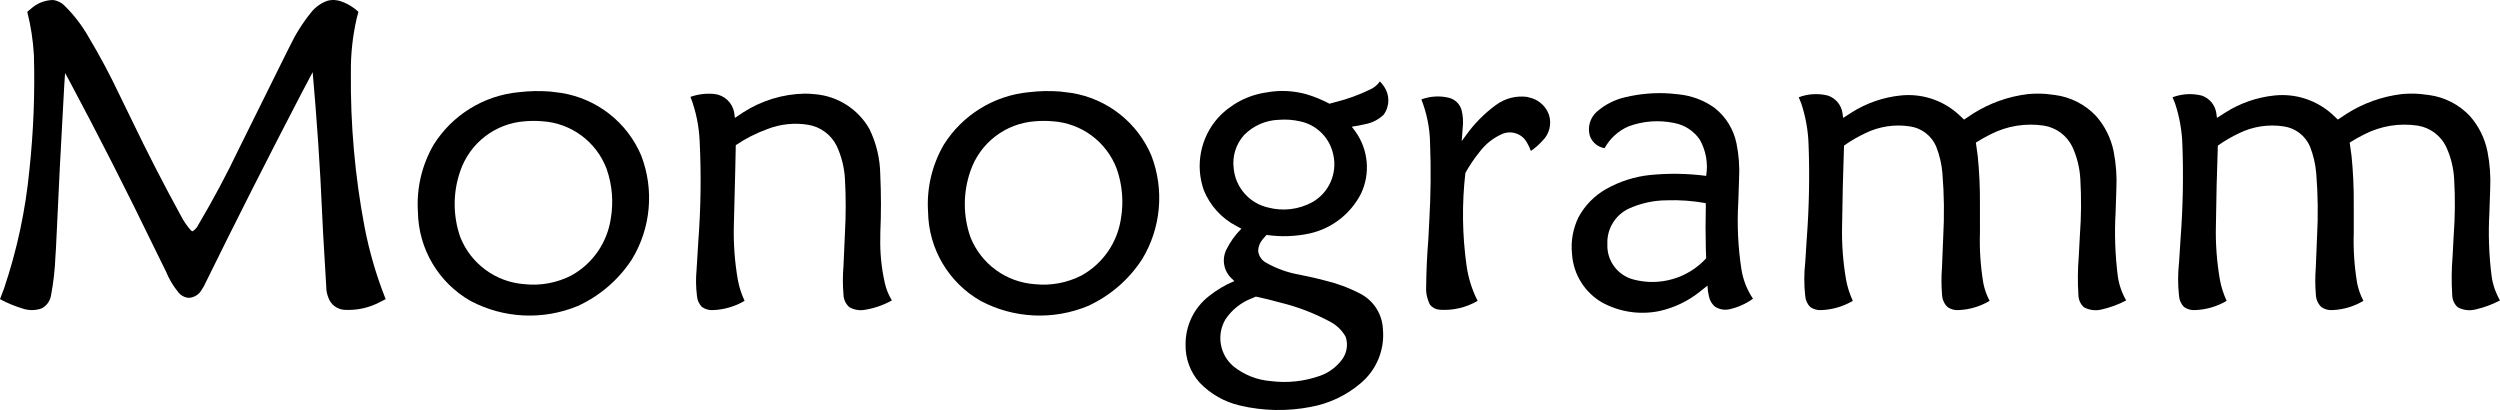 <svg viewBox="242.352 242.88 142.116 23.306" height="23.306mm" width="142.116mm" xmlns:xlink="http://www.w3.org/1999/xlink" xmlns="http://www.w3.org/2000/svg">
    <path d="M320.909,247.636L321.008,247.769C321.363,248.256,321.363,248.916,321.007,249.402C320.717,249.681,320.35,249.868,319.954,249.939C319.704,250,319.451,250.048,319.196,250.082L319.402,250.357C320.14,251.388,320.263,252.739,319.721,253.886C319.137,255.032,318.076,255.86,316.822,256.147C316.01,256.325,315.173,256.354,314.35,256.235L314.146,256.465C313.979,256.651,313.883,256.889,313.874,257.138C313.902,257.423,314.07,257.676,314.323,257.812C314.91,258.147,315.551,258.378,316.218,258.493C316.502,258.557,316.787,258.618,317.072,258.676L317.623,258.813C318.337,258.98,319.027,259.236,319.677,259.574C320.439,259.967,320.932,260.74,320.966,261.597C321.075,262.764,320.602,263.911,319.703,264.663C318.89,265.358,317.907,265.824,316.855,266.013C315.525,266.271,314.155,266.243,312.836,265.932C311.962,265.73,311.165,265.277,310.545,264.629C310.013,264.034,309.728,263.258,309.748,262.46C309.739,261.391,310.228,260.377,311.07,259.718C311.51,259.365,311.998,259.075,312.519,258.859L312.381,258.724C311.922,258.308,311.792,257.638,312.062,257.08C312.279,256.635,312.57,256.229,312.922,255.881L312.635,255.727C311.796,255.292,311.14,254.571,310.785,253.695C310.285,252.281,310.592,250.708,311.586,249.585C312.316,248.794,313.297,248.28,314.362,248.132C315.113,247.995,315.886,248.032,316.621,248.239C317.073,248.373,317.511,248.553,317.927,248.776L318.258,248.686C318.946,248.515,319.615,248.272,320.253,247.961C320.471,247.861,320.659,247.704,320.795,247.507L320.909,247.636zM315.057,249.69C314.313,249.712,313.606,250.019,313.082,250.548C312.611,251.066,312.392,251.765,312.483,252.46C312.59,253.546,313.383,254.441,314.448,254.679C315.291,254.9,316.186,254.791,316.951,254.374C317.897,253.839,318.383,252.746,318.147,251.685C317.956,250.728,317.213,249.978,316.258,249.778C315.864,249.688,315.459,249.659,315.057,249.69zM313.507,259.842C312.896,260.076,312.373,260.495,312.011,261.039C311.492,261.927,311.692,263.059,312.483,263.715C313.081,264.191,313.807,264.479,314.568,264.541C315.525,264.667,316.498,264.563,317.407,264.238C317.921,264.052,318.366,263.712,318.681,263.264C318.925,262.901,318.988,262.445,318.85,262.029C318.648,261.665,318.345,261.369,317.977,261.174C317.077,260.688,316.118,260.32,315.124,260.079C314.668,259.95,314.208,259.837,313.744,259.741L313.507,259.842z" style="stroke:none;fill:#000000;fill-rule:evenodd"></path>
    <path d="M302.622,248.083L303.263,248.164C305.29,248.489,307.007,249.836,307.805,251.727C308.549,253.668,308.354,255.843,307.276,257.619C306.522,258.779,305.454,259.699,304.196,260.275C302.222,261.091,299.989,260.986,298.101,259.987C296.278,258.949,295.139,257.023,295.109,254.925C295.021,253.592,295.332,252.263,296.002,251.108C297.065,249.412,298.857,248.306,300.85,248.12C301.438,248.05,302.031,248.038,302.622,248.083zM301.202,249.773C299.511,249.888,298.054,251.01,297.512,252.617C297.092,253.829,297.094,255.147,297.516,256.358C298.119,257.879,299.541,258.92,301.173,259.035C302.091,259.132,303.017,258.959,303.838,258.537C305.04,257.869,305.865,256.681,306.071,255.321C306.235,254.374,306.156,253.4,305.84,252.492C305.263,250.942,303.827,249.876,302.177,249.773C301.853,249.746,301.527,249.746,301.202,249.773z" style="stroke:none;fill:#000000;fill-rule:evenodd"></path>
    <path d="M273.622,248.083L274.263,248.164C276.29,248.489,278.007,249.836,278.805,251.727C279.549,253.668,279.354,255.843,278.276,257.619C277.522,258.779,276.454,259.699,275.196,260.275C273.222,261.091,270.989,260.986,269.101,259.987C267.278,258.949,266.139,257.023,266.109,254.925C266.021,253.592,266.332,252.263,267.002,251.108C268.065,249.412,269.857,248.306,271.85,248.12C272.438,248.05,273.031,248.038,273.622,248.083zM272.202,249.773C270.511,249.888,269.054,251.01,268.512,252.617C268.092,253.829,268.094,255.147,268.516,256.358C269.119,257.879,270.541,258.92,272.173,259.035C273.091,259.132,274.017,258.959,274.838,258.537C276.04,257.869,276.865,256.681,277.071,255.321C277.235,254.374,277.156,253.4,276.84,252.492C276.263,250.942,274.827,249.876,273.177,249.773C272.853,249.746,272.527,249.746,272.202,249.773z" style="stroke:none;fill:#000000;fill-rule:evenodd"></path>
    <path d="M337.294,248.195L337.801,248.246C338.524,248.321,339.216,248.582,339.808,249.005C340.454,249.508,340.899,250.224,341.064,251.026C341.199,251.688,341.249,252.365,341.212,253.04L341.168,254.367C341.091,255.651,341.152,256.941,341.349,258.212C341.446,258.802,341.669,259.364,342.002,259.86C341.586,260.162,341.109,260.371,340.605,260.473C340.333,260.516,340.054,260.455,339.826,260.301C339.661,260.152,339.548,259.954,339.501,259.737C339.452,259.533,339.423,259.325,339.415,259.116L338.958,259.481C338.295,260.005,337.522,260.373,336.697,260.559C335.585,260.792,334.426,260.621,333.428,260.077C332.438,259.506,331.796,258.479,331.717,257.338C331.637,256.614,331.765,255.881,332.086,255.226C332.446,254.558,332.987,254.005,333.647,253.629C334.421,253.192,335.276,252.918,336.161,252.827C337.22,252.723,338.287,252.74,339.341,252.878C339.459,252.168,339.33,251.439,338.976,250.813C338.635,250.319,338.111,249.98,337.521,249.871C336.657,249.691,335.761,249.757,334.933,250.062C334.352,250.312,333.872,250.749,333.567,251.303C333.186,251.241,332.867,250.979,332.733,250.616C332.585,250.121,332.735,249.584,333.117,249.237C333.583,248.827,334.144,248.541,334.749,248.405C335.582,248.206,336.44,248.135,337.294,248.195zM337.088,254.267C336.349,254.272,335.619,254.433,334.946,254.738C334.168,255.103,333.686,255.901,333.726,256.76C333.684,257.69,334.297,258.525,335.197,258.765C336.694,259.169,338.292,258.707,339.341,257.565L339.322,257.011C339.302,256.196,339.302,255.38,339.322,254.564L339.317,254.428C338.582,254.294,337.835,254.24,337.088,254.267z" style="stroke:none;fill:#000000;fill-rule:evenodd"></path>
    <path d="M261.449,242.89L261.622,242.92C262.034,243.042,262.412,243.259,262.726,243.552L262.623,243.951C262.395,244.953,262.286,245.978,262.298,247.006C262.268,249.956,262.529,252.902,263.079,255.801C263.35,257.197,263.751,258.564,264.276,259.885L263.988,260.033C263.359,260.374,262.648,260.533,261.934,260.493C261.519,260.469,261.159,260.198,261.021,259.807C260.94,259.611,260.899,259.402,260.899,259.191C260.769,257.144,260.658,255.095,260.567,253.046L260.44,250.999C260.349,249.659,260.245,248.32,260.126,246.982L259.483,248.199C257.59,251.833,255.738,255.493,253.931,259.172L253.816,259.354C253.666,259.627,253.382,259.802,253.07,259.811C252.833,259.789,252.616,259.667,252.475,259.476C252.191,259.128,251.961,258.74,251.792,258.324L251.145,257.009C249.586,253.789,247.964,250.6,246.278,247.444L246.051,247.031L245.999,247.824C245.825,250.897,245.669,253.964,245.531,257.039L245.504,257.437C245.476,258.191,245.391,258.943,245.251,259.685C245.197,259.996,245.001,260.264,244.722,260.411C244.373,260.536,243.992,260.54,243.64,260.421C243.194,260.287,242.762,260.107,242.352,259.885L242.583,259.275C243.321,257.091,243.804,254.829,244.024,252.534C244.256,250.365,244.342,248.184,244.279,246.004C244.232,245.176,244.105,244.355,243.902,243.552L244.1,243.387C244.442,243.071,244.889,242.891,245.355,242.88C245.615,242.909,245.856,243.029,246.036,243.218C246.568,243.744,247.025,244.341,247.393,244.992C248.032,246.062,248.619,247.161,249.151,248.288L249.84,249.7C250.724,251.541,251.656,253.357,252.637,255.148C252.789,255.445,252.979,255.722,253.201,255.972C253.227,256.002,253.263,256.021,253.302,256.027C253.447,255.934,253.562,255.802,253.634,255.646C254.461,254.25,255.225,252.818,255.925,251.354C256.82,249.558,257.737,247.707,258.624,245.908L258.823,245.513C259.152,244.821,259.562,244.171,260.046,243.576C260.285,243.276,260.605,243.05,260.967,242.924C261.124,242.88,261.288,242.869,261.449,242.89z" style="stroke:none;fill:#000000;fill-rule:evenodd"></path>
    <path d="M329.157,248.388L329.461,248.47C329.904,248.624,330.252,248.972,330.408,249.415C330.569,249.93,330.429,250.492,330.046,250.872C329.846,251.094,329.622,251.291,329.377,251.462C329.32,251.299,329.247,251.143,329.159,250.995C328.889,250.488,328.276,250.271,327.748,250.495C327.236,250.719,326.791,251.073,326.457,251.521C326.156,251.893,325.888,252.29,325.654,252.707C325.452,254.46,325.475,256.232,325.721,257.98C325.818,258.678,326.03,259.354,326.35,259.982C325.698,260.364,324.947,260.54,324.194,260.488C323.98,260.475,323.782,260.373,323.646,260.208C323.485,259.905,323.408,259.565,323.423,259.222C323.433,258.304,323.474,257.387,323.548,256.473L323.604,255.39C323.688,253.931,323.702,252.468,323.646,251.007C323.631,250.159,323.463,249.321,323.151,248.532C323.661,248.342,324.217,248.311,324.744,248.445C325.075,248.539,325.335,248.794,325.434,249.123C325.52,249.462,325.543,249.814,325.501,250.162L325.446,250.9L325.674,250.59C326.15,249.917,326.732,249.327,327.399,248.842C327.905,248.471,328.534,248.308,329.157,248.388z" style="stroke:none;fill:#000000;fill-rule:evenodd"></path>
    <path d="M358.683,248.222L359.181,248.282C360.069,248.401,360.888,248.821,361.503,249.472C362.008,250.044,362.354,250.74,362.505,251.488C362.643,252.19,362.695,252.905,362.66,253.619L362.616,254.951C362.547,256.163,362.589,257.38,362.742,258.585C362.811,259.069,362.973,259.535,363.218,259.958C362.775,260.191,362.302,260.365,361.813,260.475C361.476,260.558,361.12,260.512,360.815,260.346C360.618,260.167,360.505,259.915,360.502,259.649C360.455,258.918,360.462,258.184,360.523,257.453L360.585,256.268C360.664,255.21,360.674,254.148,360.613,253.088C360.582,252.435,360.423,251.793,360.146,251.2C359.83,250.57,359.231,250.131,358.535,250.021C357.5,249.865,356.443,250.037,355.511,250.514C355.223,250.656,354.944,250.813,354.673,250.986L354.779,251.747C354.869,252.646,354.911,253.55,354.904,254.453L354.905,256.088C354.873,257.06,354.938,258.033,355.1,258.992C355.17,259.337,355.29,259.671,355.455,259.982C354.921,260.3,354.317,260.481,353.697,260.507C353.472,260.525,353.247,260.464,353.062,260.335C352.869,260.147,352.757,259.89,352.75,259.62C352.708,259.114,352.707,258.605,352.746,258.098L352.817,256.351C352.884,255.149,352.869,253.945,352.773,252.745C352.73,252.213,352.608,251.69,352.411,251.195C352.145,250.59,351.588,250.164,350.935,250.067C350.062,249.93,349.169,250.066,348.378,250.457C347.958,250.654,347.556,250.888,347.178,251.157C347.124,252.674,347.087,254.191,347.068,255.71C347.043,256.746,347.121,257.783,347.299,258.805C347.376,259.211,347.504,259.607,347.679,259.982C347.137,260.302,346.525,260.482,345.897,260.507C345.668,260.526,345.44,260.463,345.253,260.329C345.087,260.159,344.987,259.936,344.972,259.699C344.901,259.059,344.902,258.414,344.975,257.775L345.06,256.436C345.194,254.67,345.229,252.899,345.164,251.129C345.141,250.321,345,249.521,344.745,248.754L344.603,248.41C345.134,248.209,345.713,248.176,346.264,248.314C346.692,248.459,347.007,248.826,347.085,249.272L347.129,249.582L347.609,249.274C348.45,248.741,349.404,248.41,350.394,248.308C351.579,248.182,352.763,248.561,353.654,249.353L354.002,249.679L354.492,249.351C355.446,248.744,356.524,248.36,357.646,248.227C357.991,248.196,358.338,248.194,358.683,248.222z" style="stroke:none;fill:#000000;fill-rule:evenodd"></path>
    <path d="M288.398,248.211L288.691,248.236C289.979,248.346,291.13,249.082,291.771,250.204C292.167,251.012,292.379,251.897,292.392,252.797C292.443,253.904,292.444,255.012,292.395,256.119L292.394,256.381C292.372,257.251,292.459,258.12,292.651,258.969C292.73,259.318,292.865,259.653,293.053,259.958C292.562,260.232,292.026,260.415,291.471,260.499C291.181,260.542,290.884,260.486,290.63,260.339C290.427,260.157,290.308,259.899,290.301,259.627C290.255,259.086,290.255,258.543,290.301,258.003L290.384,256.128C290.441,255.114,290.442,254.097,290.386,253.082C290.354,252.421,290.193,251.773,289.914,251.174C289.599,250.535,288.993,250.087,288.29,249.974C287.505,249.846,286.7,249.932,285.96,250.223C285.332,250.452,284.733,250.757,284.178,251.132L284.149,252.525L284.069,255.689C284.041,256.734,284.118,257.779,284.299,258.808C284.376,259.214,284.504,259.608,284.679,259.982C284.137,260.302,283.525,260.482,282.897,260.507C282.668,260.526,282.44,260.463,282.253,260.329C282.087,260.159,281.987,259.936,281.972,259.699C281.909,259.196,281.902,258.687,281.952,258.183L282.048,256.595C282.193,254.695,282.219,252.788,282.124,250.885C282.086,250.029,281.91,249.185,281.603,248.386C282.045,248.23,282.517,248.175,282.983,248.225C283.54,248.295,283.986,248.719,284.085,249.271L284.129,249.582L284.594,249.271C285.64,248.597,286.853,248.226,288.097,248.202L288.398,248.211z" style="stroke:none;fill:#000000;fill-rule:evenodd"></path>
    <path d="M379.933,248.222L380.431,248.282C381.319,248.401,382.138,248.821,382.753,249.472C383.258,250.044,383.604,250.74,383.755,251.488C383.893,252.19,383.945,252.905,383.91,253.619L383.866,254.951C383.797,256.163,383.839,257.38,383.992,258.585C384.061,259.069,384.223,259.535,384.468,259.958C384.025,260.191,383.552,260.365,383.063,260.475C382.726,260.558,382.37,260.512,382.065,260.346C381.868,260.167,381.755,259.915,381.752,259.649C381.705,258.918,381.712,258.184,381.773,257.453L381.835,256.268C381.914,255.21,381.924,254.148,381.863,253.088C381.832,252.435,381.673,251.793,381.396,251.2C381.08,250.57,380.481,250.131,379.785,250.021C378.75,249.865,377.693,250.037,376.761,250.514C376.473,250.656,376.194,250.813,375.923,250.986L376.029,251.747C376.119,252.646,376.161,253.55,376.154,254.453L376.155,256.088C376.123,257.06,376.188,258.033,376.35,258.992C376.42,259.337,376.54,259.671,376.705,259.982C376.171,260.3,375.567,260.481,374.947,260.507C374.722,260.525,374.497,260.464,374.312,260.335C374.119,260.147,374.007,259.89,374,259.62C373.957,259.114,373.956,258.605,373.996,258.098L374.067,256.351C374.134,255.149,374.119,253.945,374.023,252.745C373.98,252.213,373.858,251.69,373.661,251.195C373.395,250.59,372.838,250.164,372.185,250.067C371.312,249.93,370.419,250.066,369.628,250.457C369.208,250.654,368.806,250.888,368.428,251.157C368.374,252.674,368.337,254.191,368.318,255.71C368.293,256.746,368.371,257.783,368.549,258.805C368.626,259.211,368.754,259.607,368.929,259.982C368.387,260.302,367.775,260.482,367.147,260.507C366.918,260.526,366.69,260.463,366.503,260.329C366.337,260.159,366.237,259.936,366.222,259.699C366.151,259.059,366.152,258.414,366.225,257.775L366.31,256.436C366.444,254.67,366.479,252.899,366.414,251.129C366.391,250.321,366.25,249.521,365.995,248.754L365.853,248.41C366.384,248.209,366.963,248.176,367.514,248.314C367.942,248.459,368.257,248.826,368.335,249.272L368.379,249.582L368.859,249.274C369.7,248.741,370.654,248.41,371.644,248.308C372.829,248.182,374.013,248.561,374.904,249.353L375.252,249.679L375.742,249.351C376.696,248.744,377.774,248.36,378.896,248.227C379.241,248.196,379.588,248.194,379.933,248.222z" style="stroke:none;fill:#000000;fill-rule:evenodd"></path>
</svg>
